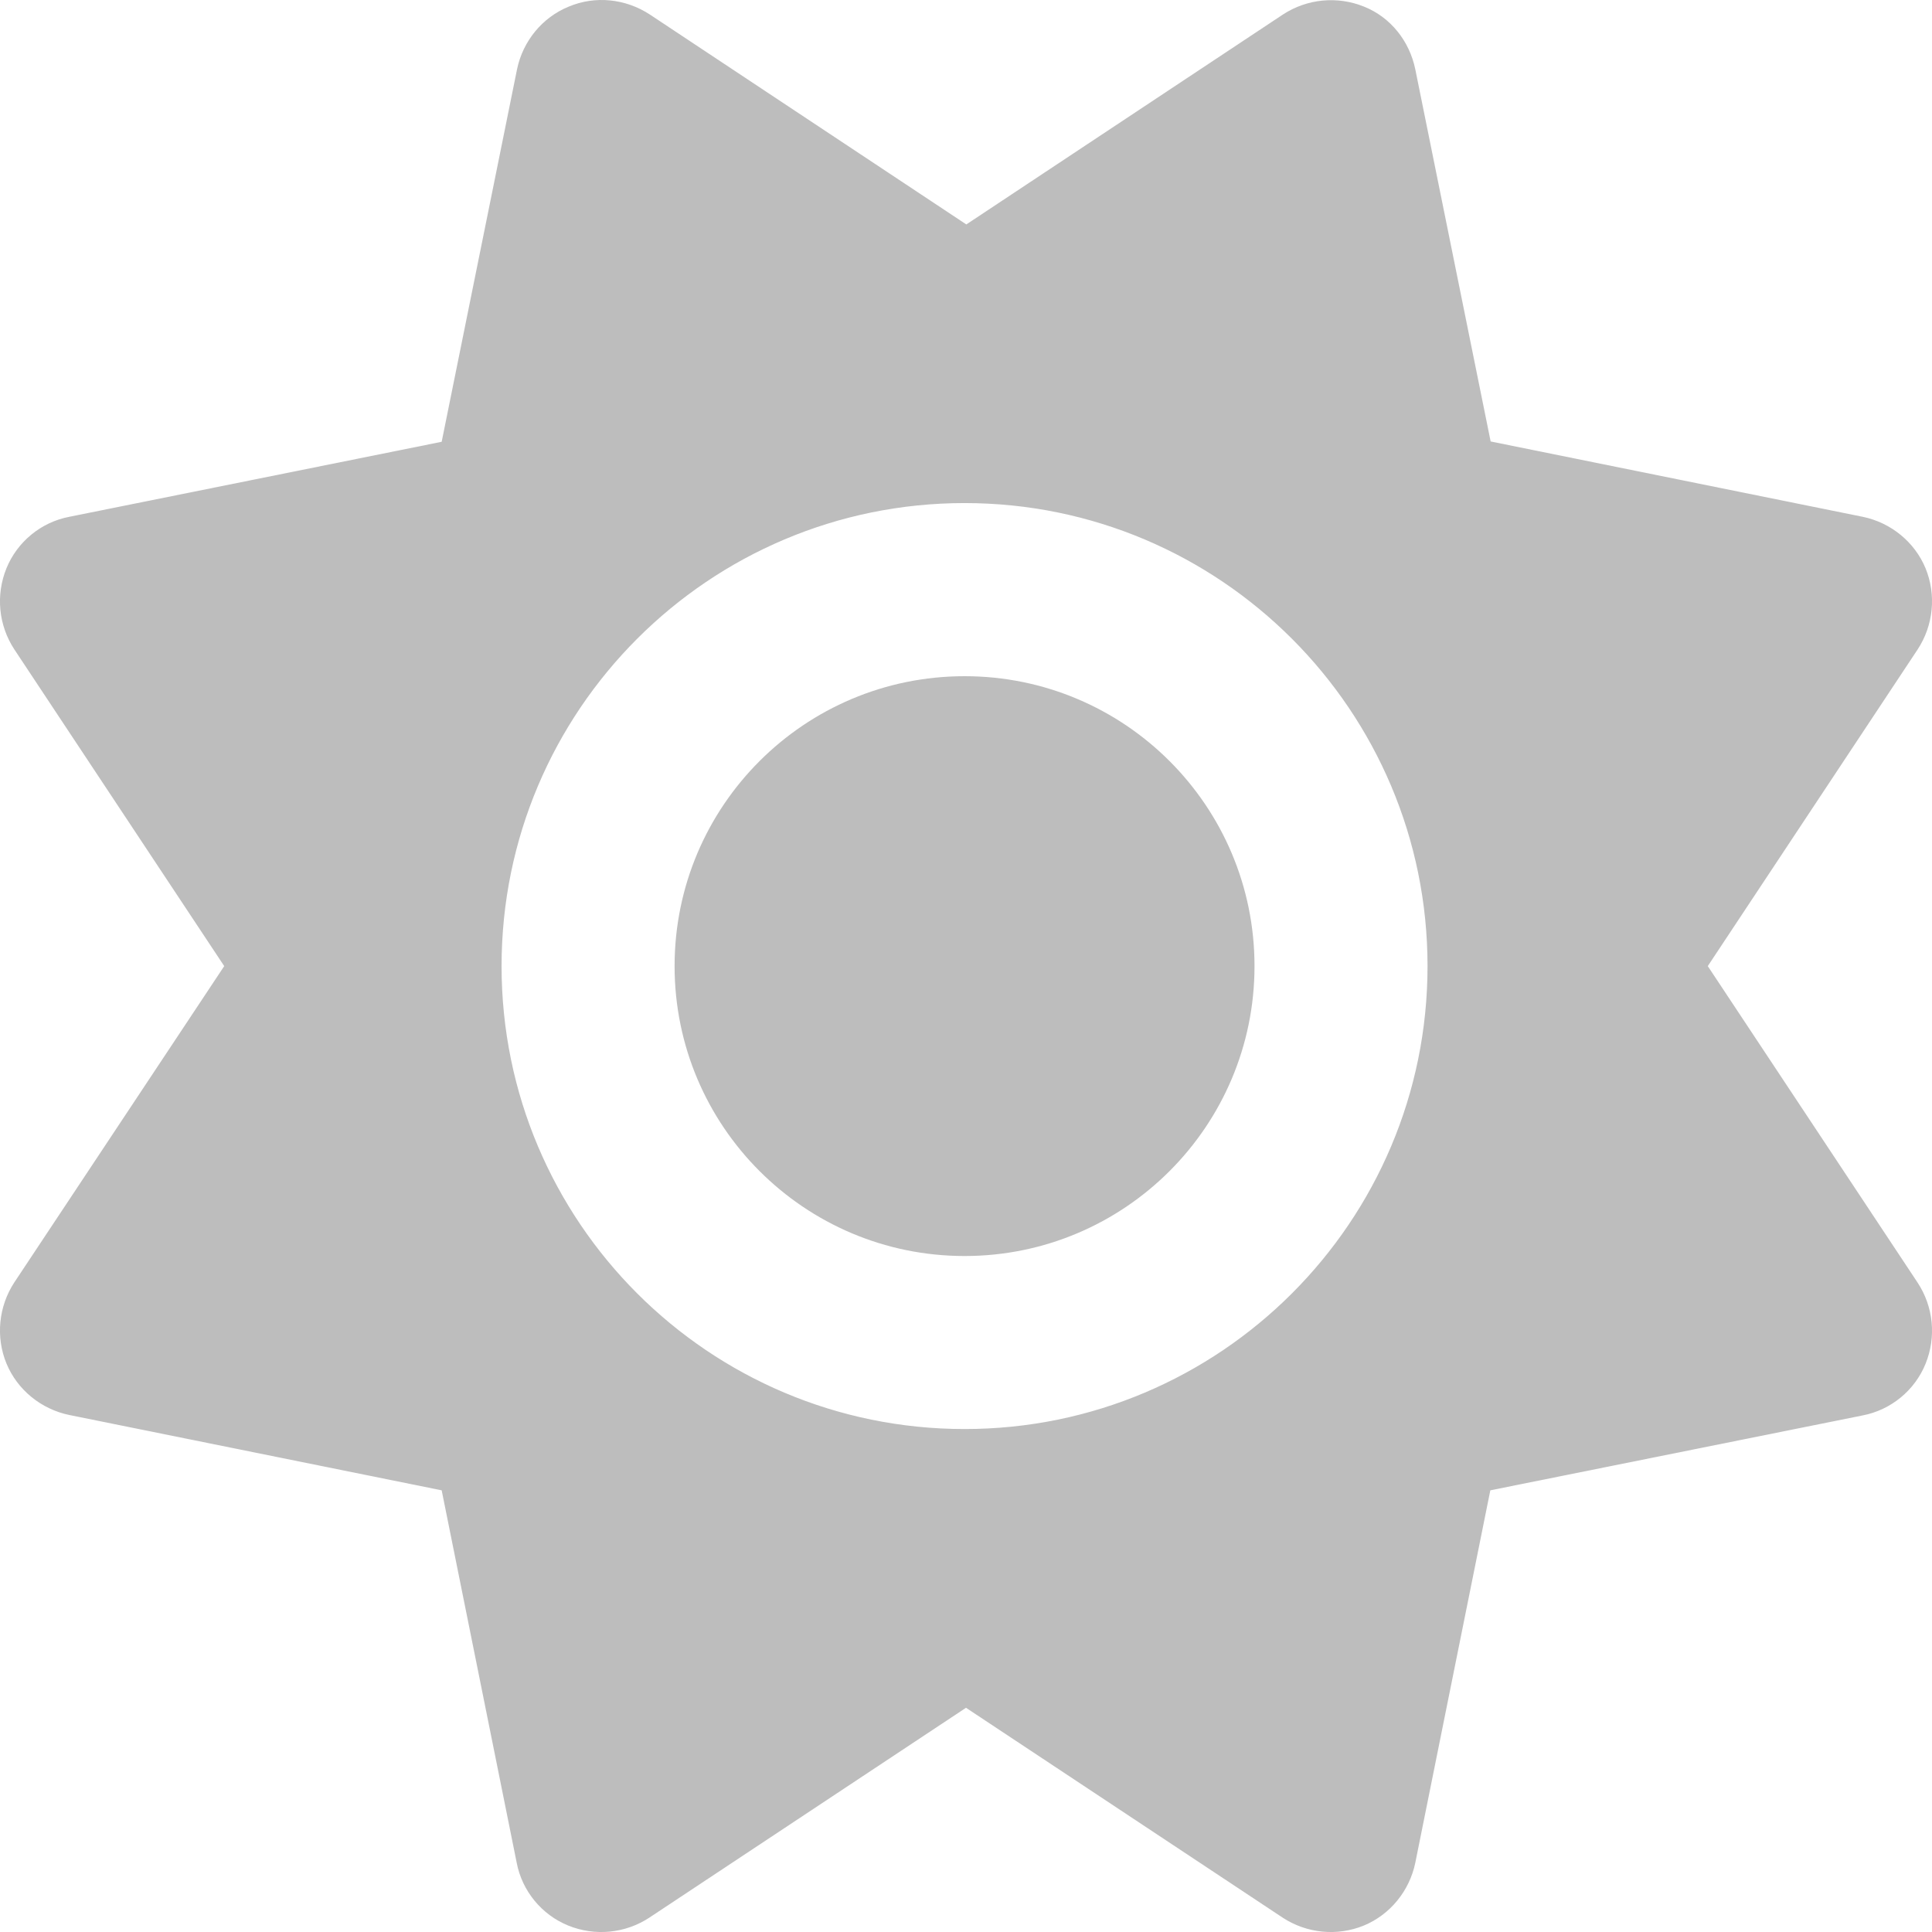 <svg width="18" height="18" viewBox="0 0 18 18" fill="none" xmlns="http://www.w3.org/2000/svg">
<path d="M5.298 0.062C5.546 -0.043 5.829 -0.012 6.054 0.135L9.003 2.091L11.953 0.135C12.178 -0.012 12.46 -0.039 12.709 0.062C12.958 0.162 13.132 0.384 13.186 0.646L13.888 4.113L17.355 4.815C17.617 4.869 17.839 5.05 17.94 5.295C18.041 5.541 18.014 5.826 17.866 6.051L15.911 9.001L17.866 11.95C18.014 12.175 18.041 12.457 17.94 12.706C17.839 12.955 17.617 13.136 17.355 13.187L13.885 13.885L13.186 17.355C13.132 17.617 12.951 17.839 12.706 17.94C12.46 18.041 12.175 18.014 11.95 17.866L9 15.911L6.05 17.866C5.825 18.014 5.543 18.041 5.294 17.94C5.046 17.839 4.864 17.617 4.814 17.355L4.115 13.885L0.645 13.183C0.383 13.129 0.161 12.948 0.06 12.703C-0.041 12.457 -0.014 12.172 0.134 11.947L2.089 9.001L0.134 6.051C-0.014 5.826 -0.041 5.544 0.06 5.295C0.161 5.047 0.383 4.865 0.645 4.815L4.115 4.116L4.817 0.646C4.871 0.384 5.052 0.162 5.298 0.062ZM6.285 9.001C6.285 7.509 7.495 6.3 8.987 6.3C10.478 6.3 11.688 7.509 11.688 9.001C11.688 10.492 10.478 11.702 8.987 11.702C7.495 11.702 6.285 10.492 6.285 9.001ZM13.3 9.001C13.3 6.619 11.368 4.687 8.987 4.687C6.605 4.687 4.673 6.619 4.673 9.001C4.673 11.383 6.605 13.314 8.987 13.314C11.368 13.314 13.3 11.383 13.3 9.001Z" fill="#BDBDBD"/>
</svg>
